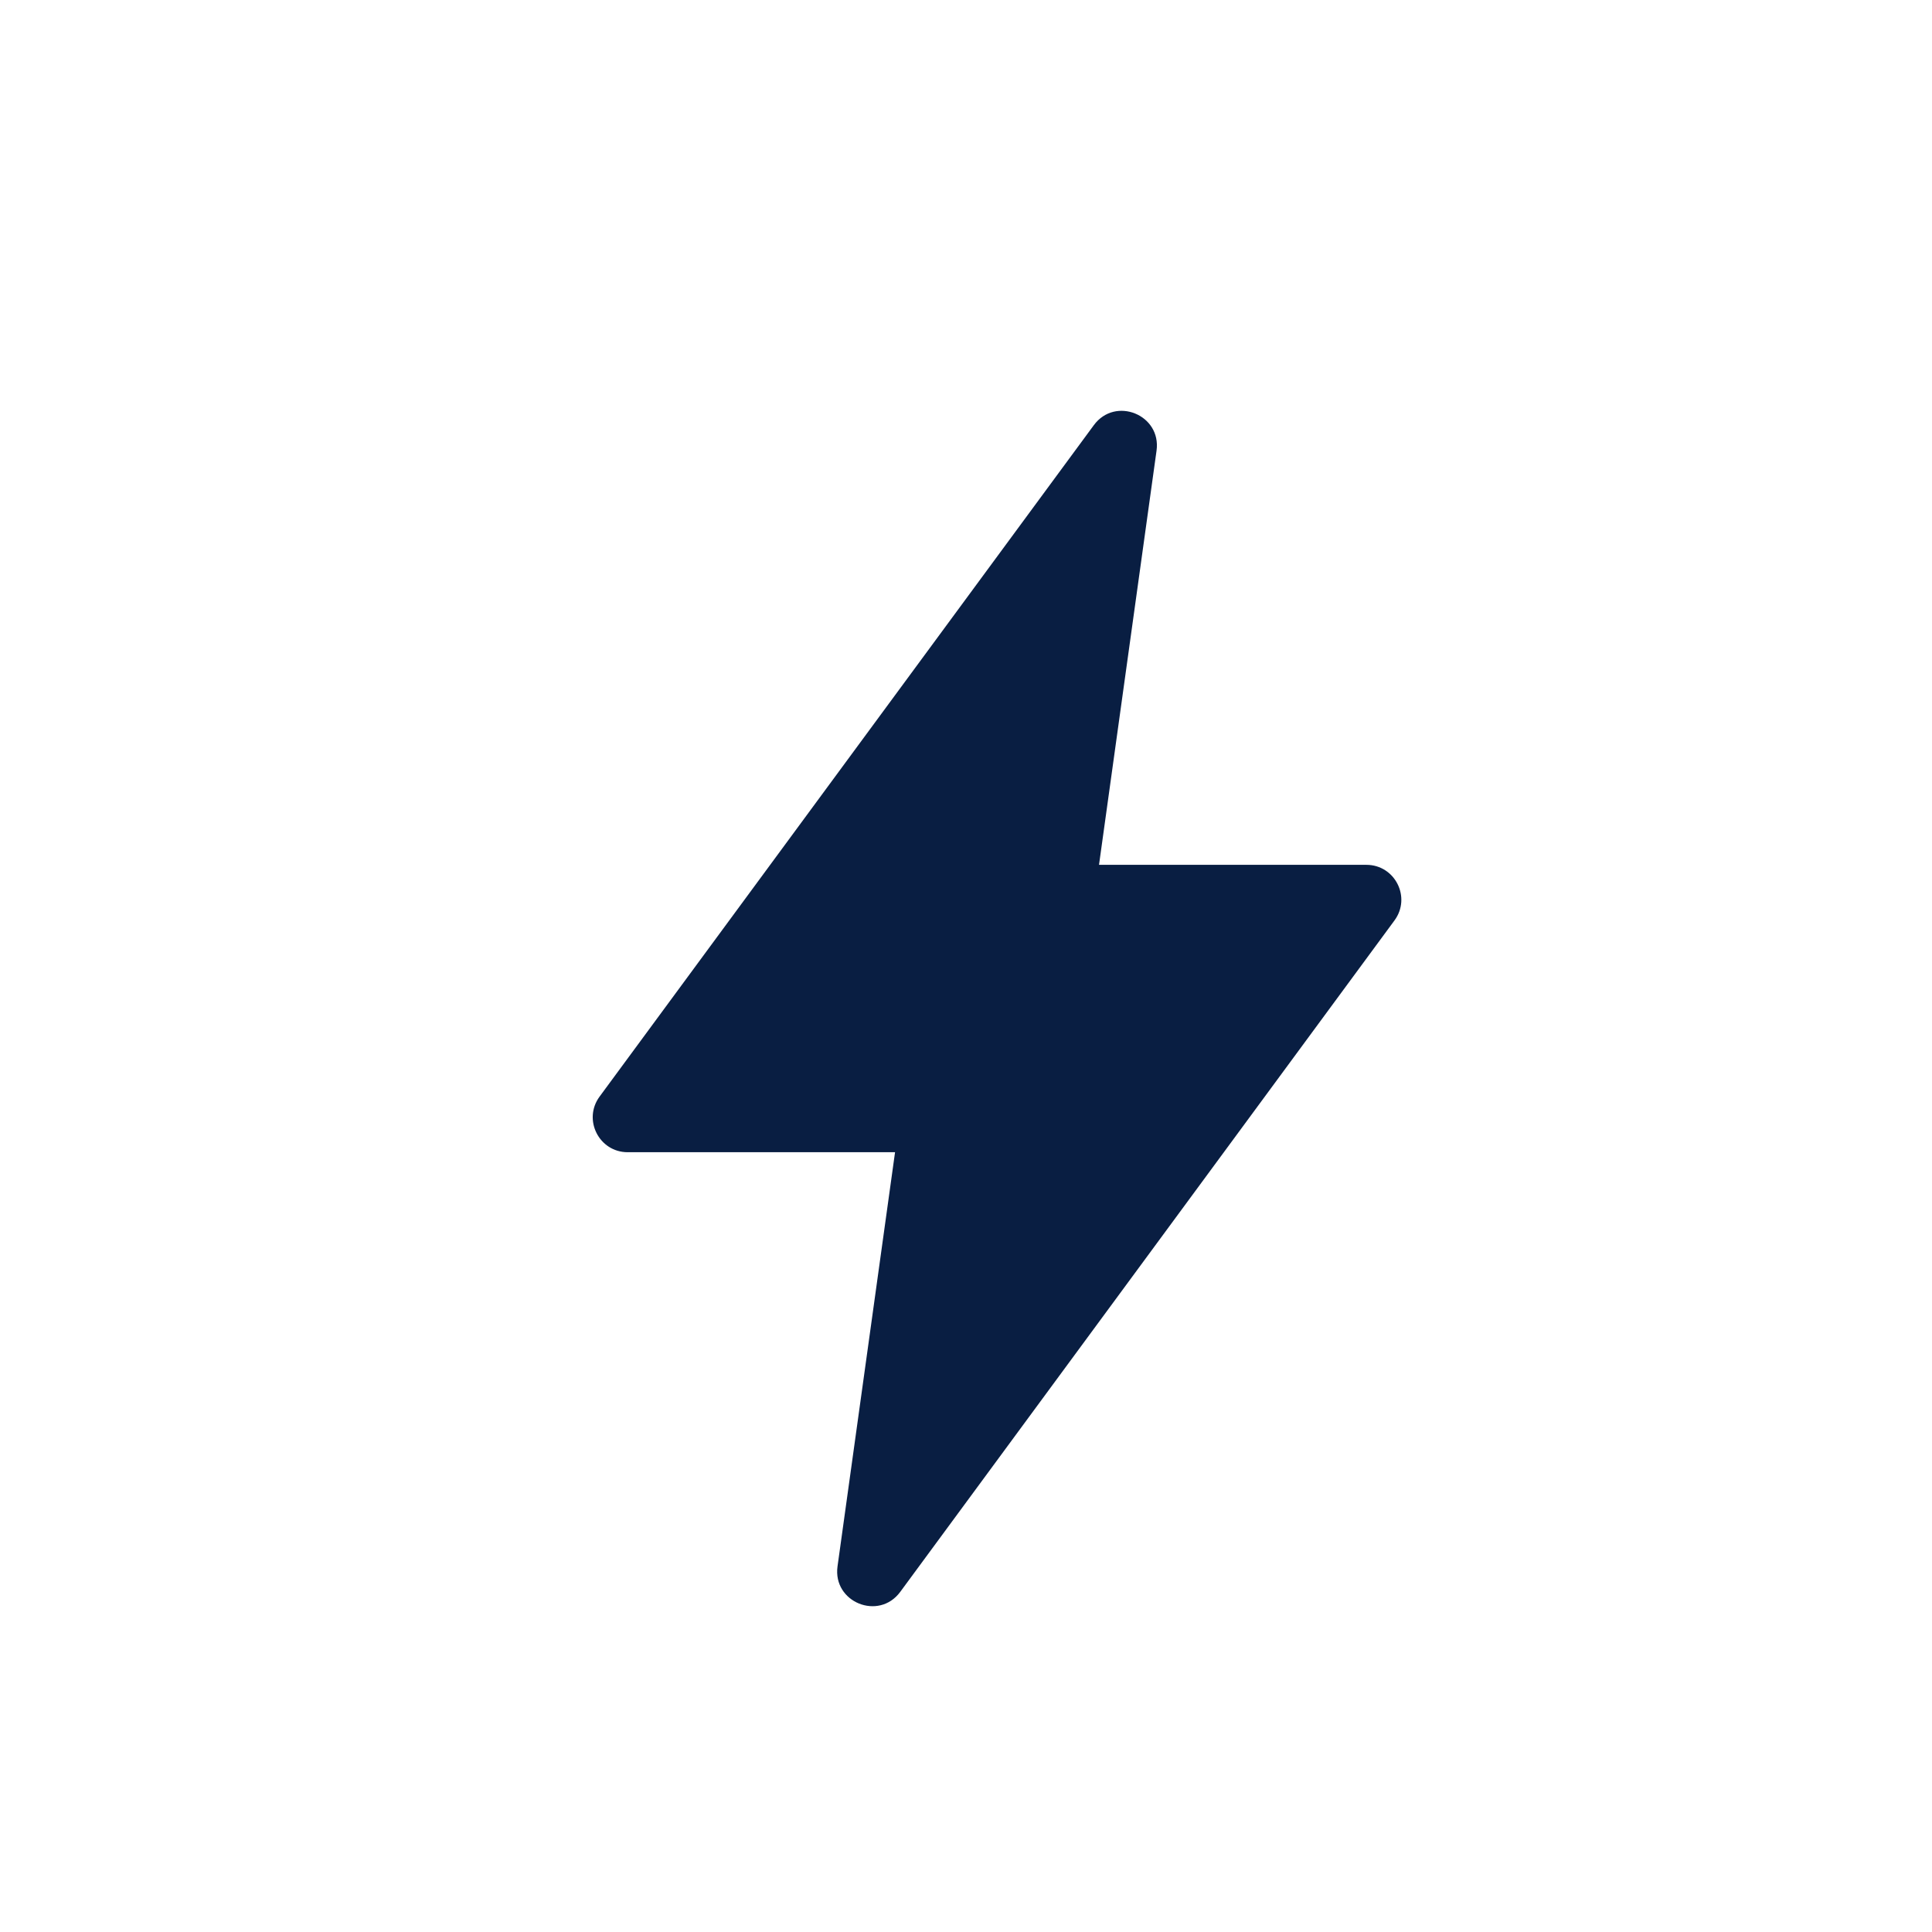 <svg width="96" height="96" viewBox="0 0 96 96" fill="none" xmlns="http://www.w3.org/2000/svg">
<path fill-rule="evenodd" clip-rule="evenodd" d="M54.352 21.126C55.419 19.676 57.715 20.61 57.468 22.393L52.626 57.253H31.19C29.768 57.253 28.95 55.635 29.793 54.489L54.352 21.126Z" fill="#091E42"/>
<path fill-rule="evenodd" clip-rule="evenodd" d="M67.894 42.973C69.317 42.973 70.135 44.59 69.291 45.736L44.732 79.1C43.665 80.549 41.369 79.615 41.616 77.832L46.458 42.973H58.602L67.894 42.973Z" fill="#091E42"/>
</svg>

